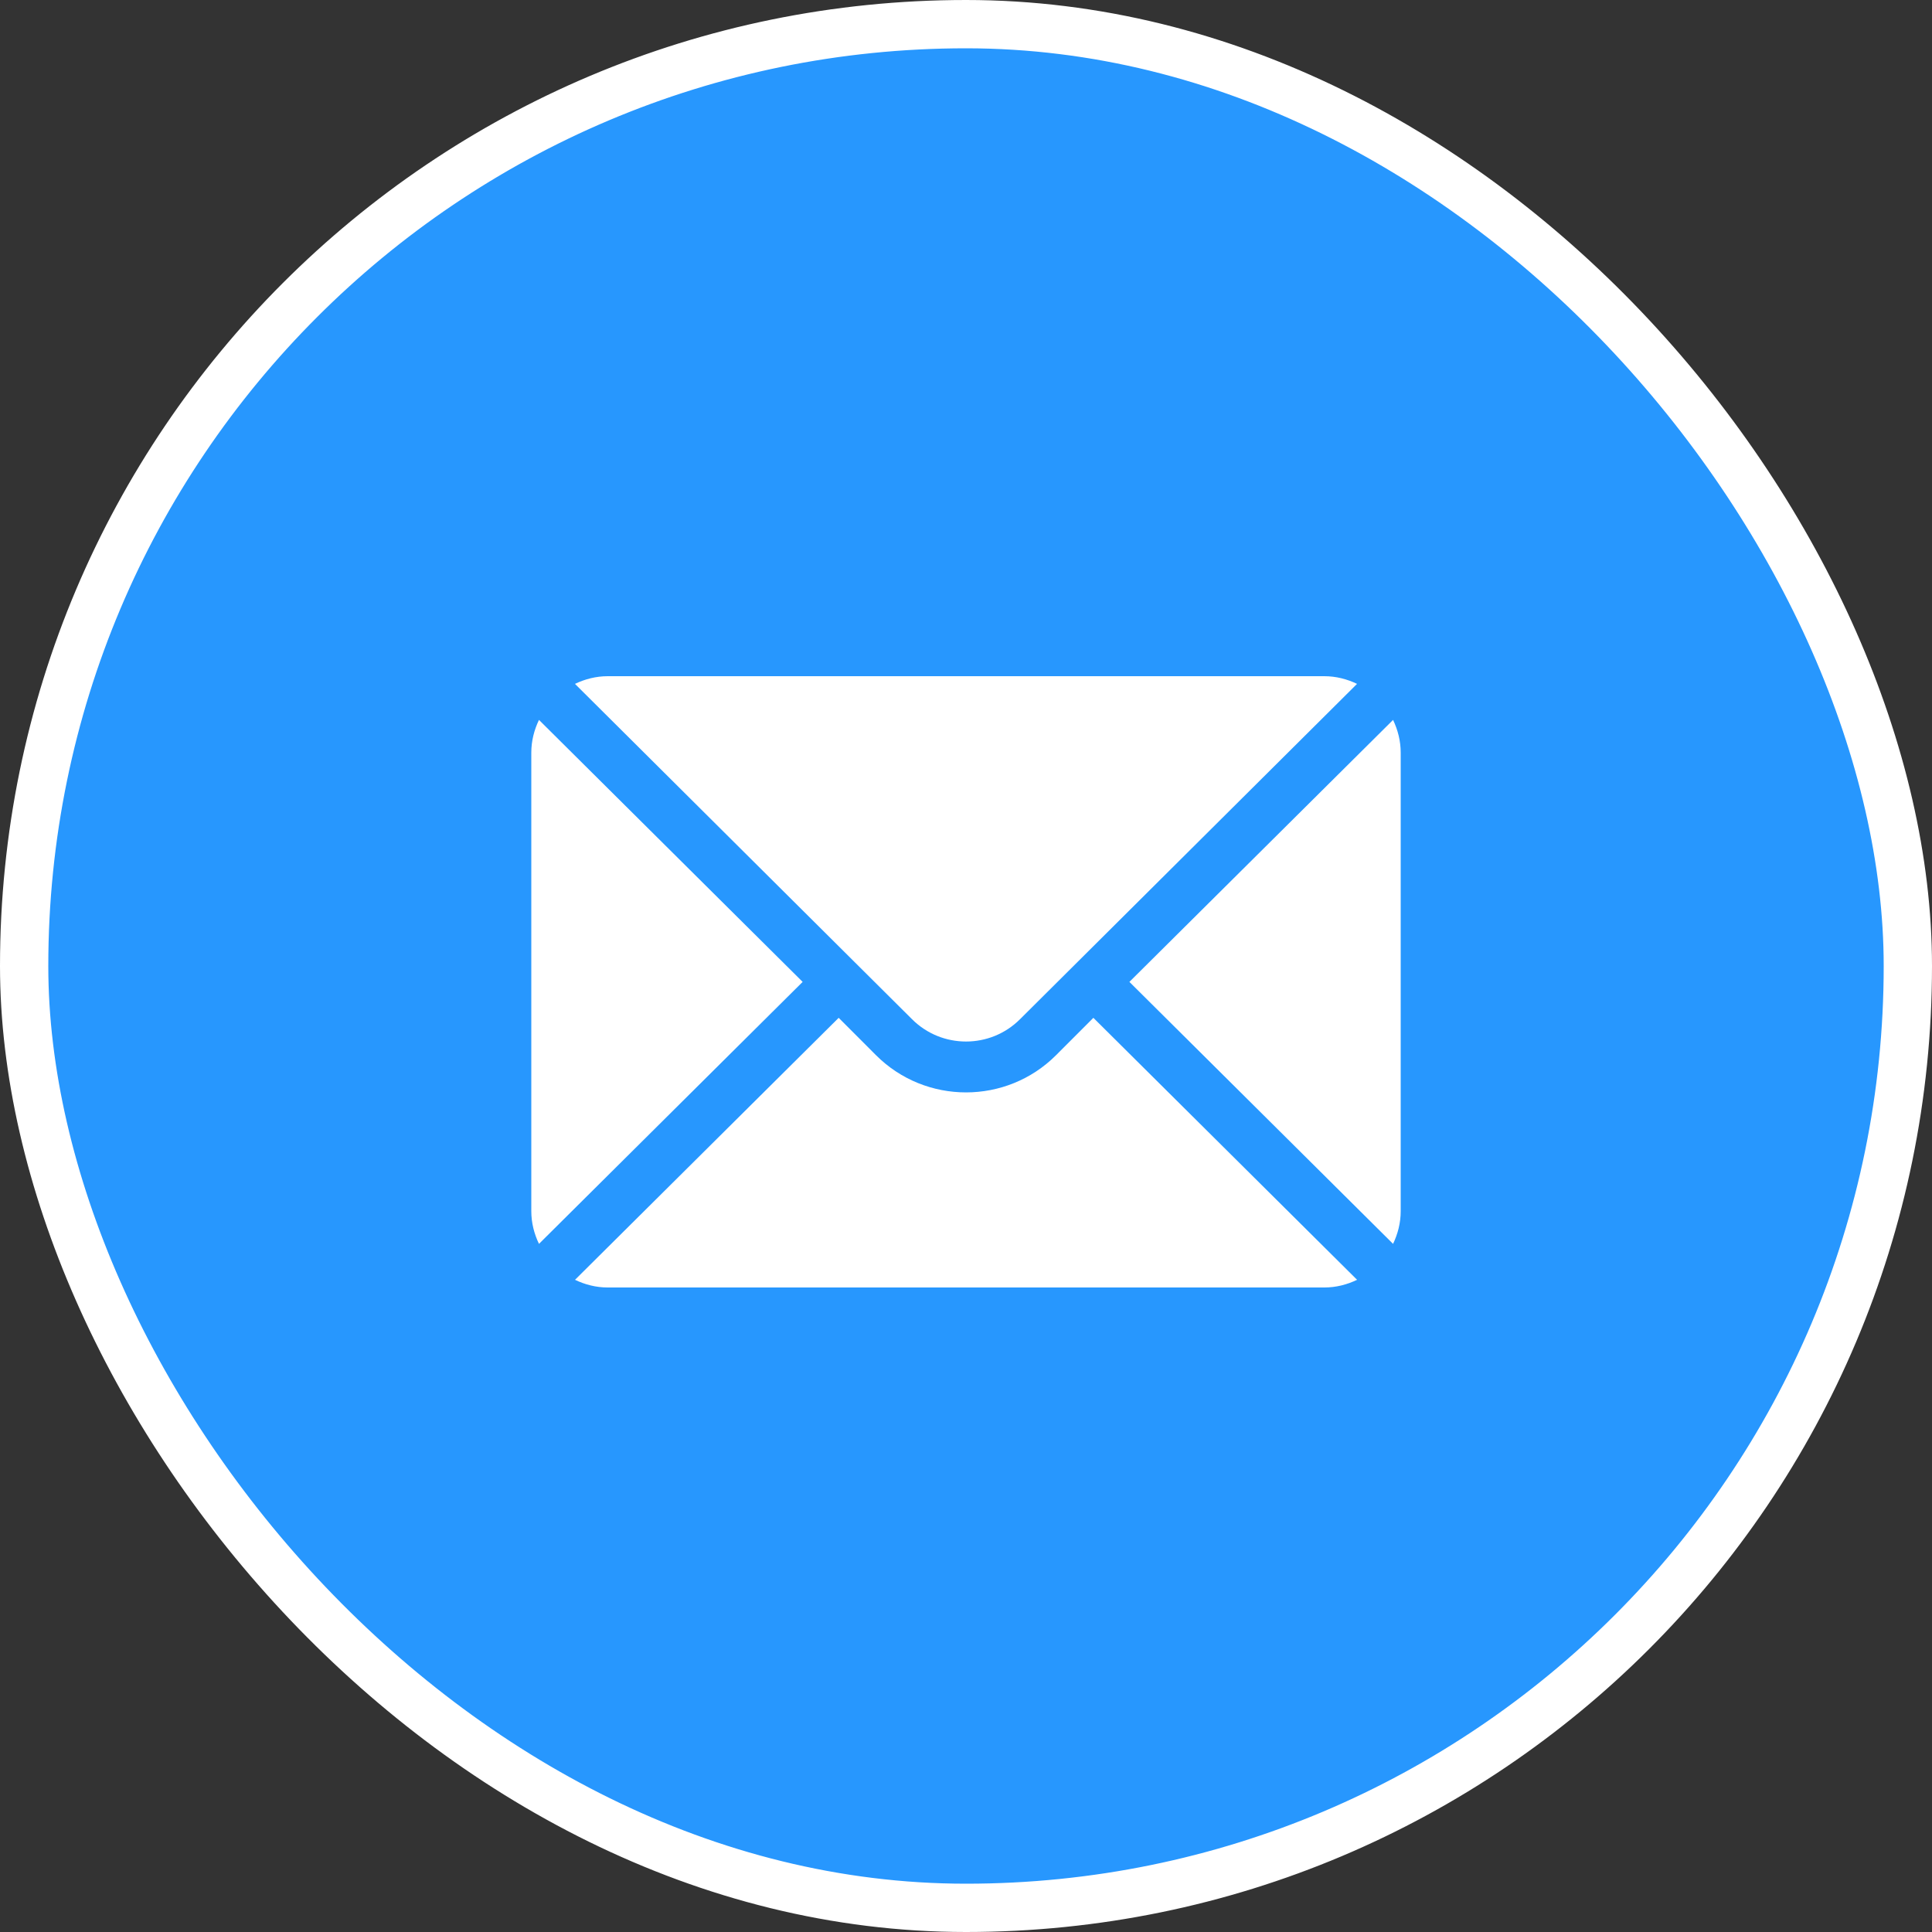 <?xml version="1.0" encoding="UTF-8"?> <svg xmlns="http://www.w3.org/2000/svg" width="40" height="40" viewBox="0 0 40 40" fill="none"><rect x="0" y="0" width="40" height="40" fill="#333333" stroke="none"/><rect x="0.5" y="0.5" width="39" height="39" rx="19.5" fill="#2797FE" stroke="white"></rect><path d="M28.842 14.905L23.383 20.329L28.842 25.753C28.94 25.547 29 25.319 29 25.076V15.583C29 15.339 28.94 15.111 28.842 14.905Z" fill="white"></path><path d="M27.418 14H12.582C12.339 14 12.111 14.06 11.904 14.159L18.882 21.101C19.499 21.718 20.502 21.718 21.119 21.101L28.096 14.159C27.89 14.06 27.662 14 27.418 14Z" fill="white"></path><path d="M11.159 14.905C11.06 15.111 11 15.339 11 15.583V25.076C11 25.319 11.06 25.547 11.159 25.753L16.618 20.329L11.159 14.905Z" fill="white"></path><path d="M22.637 21.073L21.865 21.846C20.837 22.874 19.164 22.874 18.136 21.846L17.364 21.073L11.905 26.497C12.111 26.596 12.339 26.656 12.583 26.656H27.419C27.663 26.656 27.89 26.596 28.097 26.497L22.637 21.073Z" fill="white"></path></svg> 